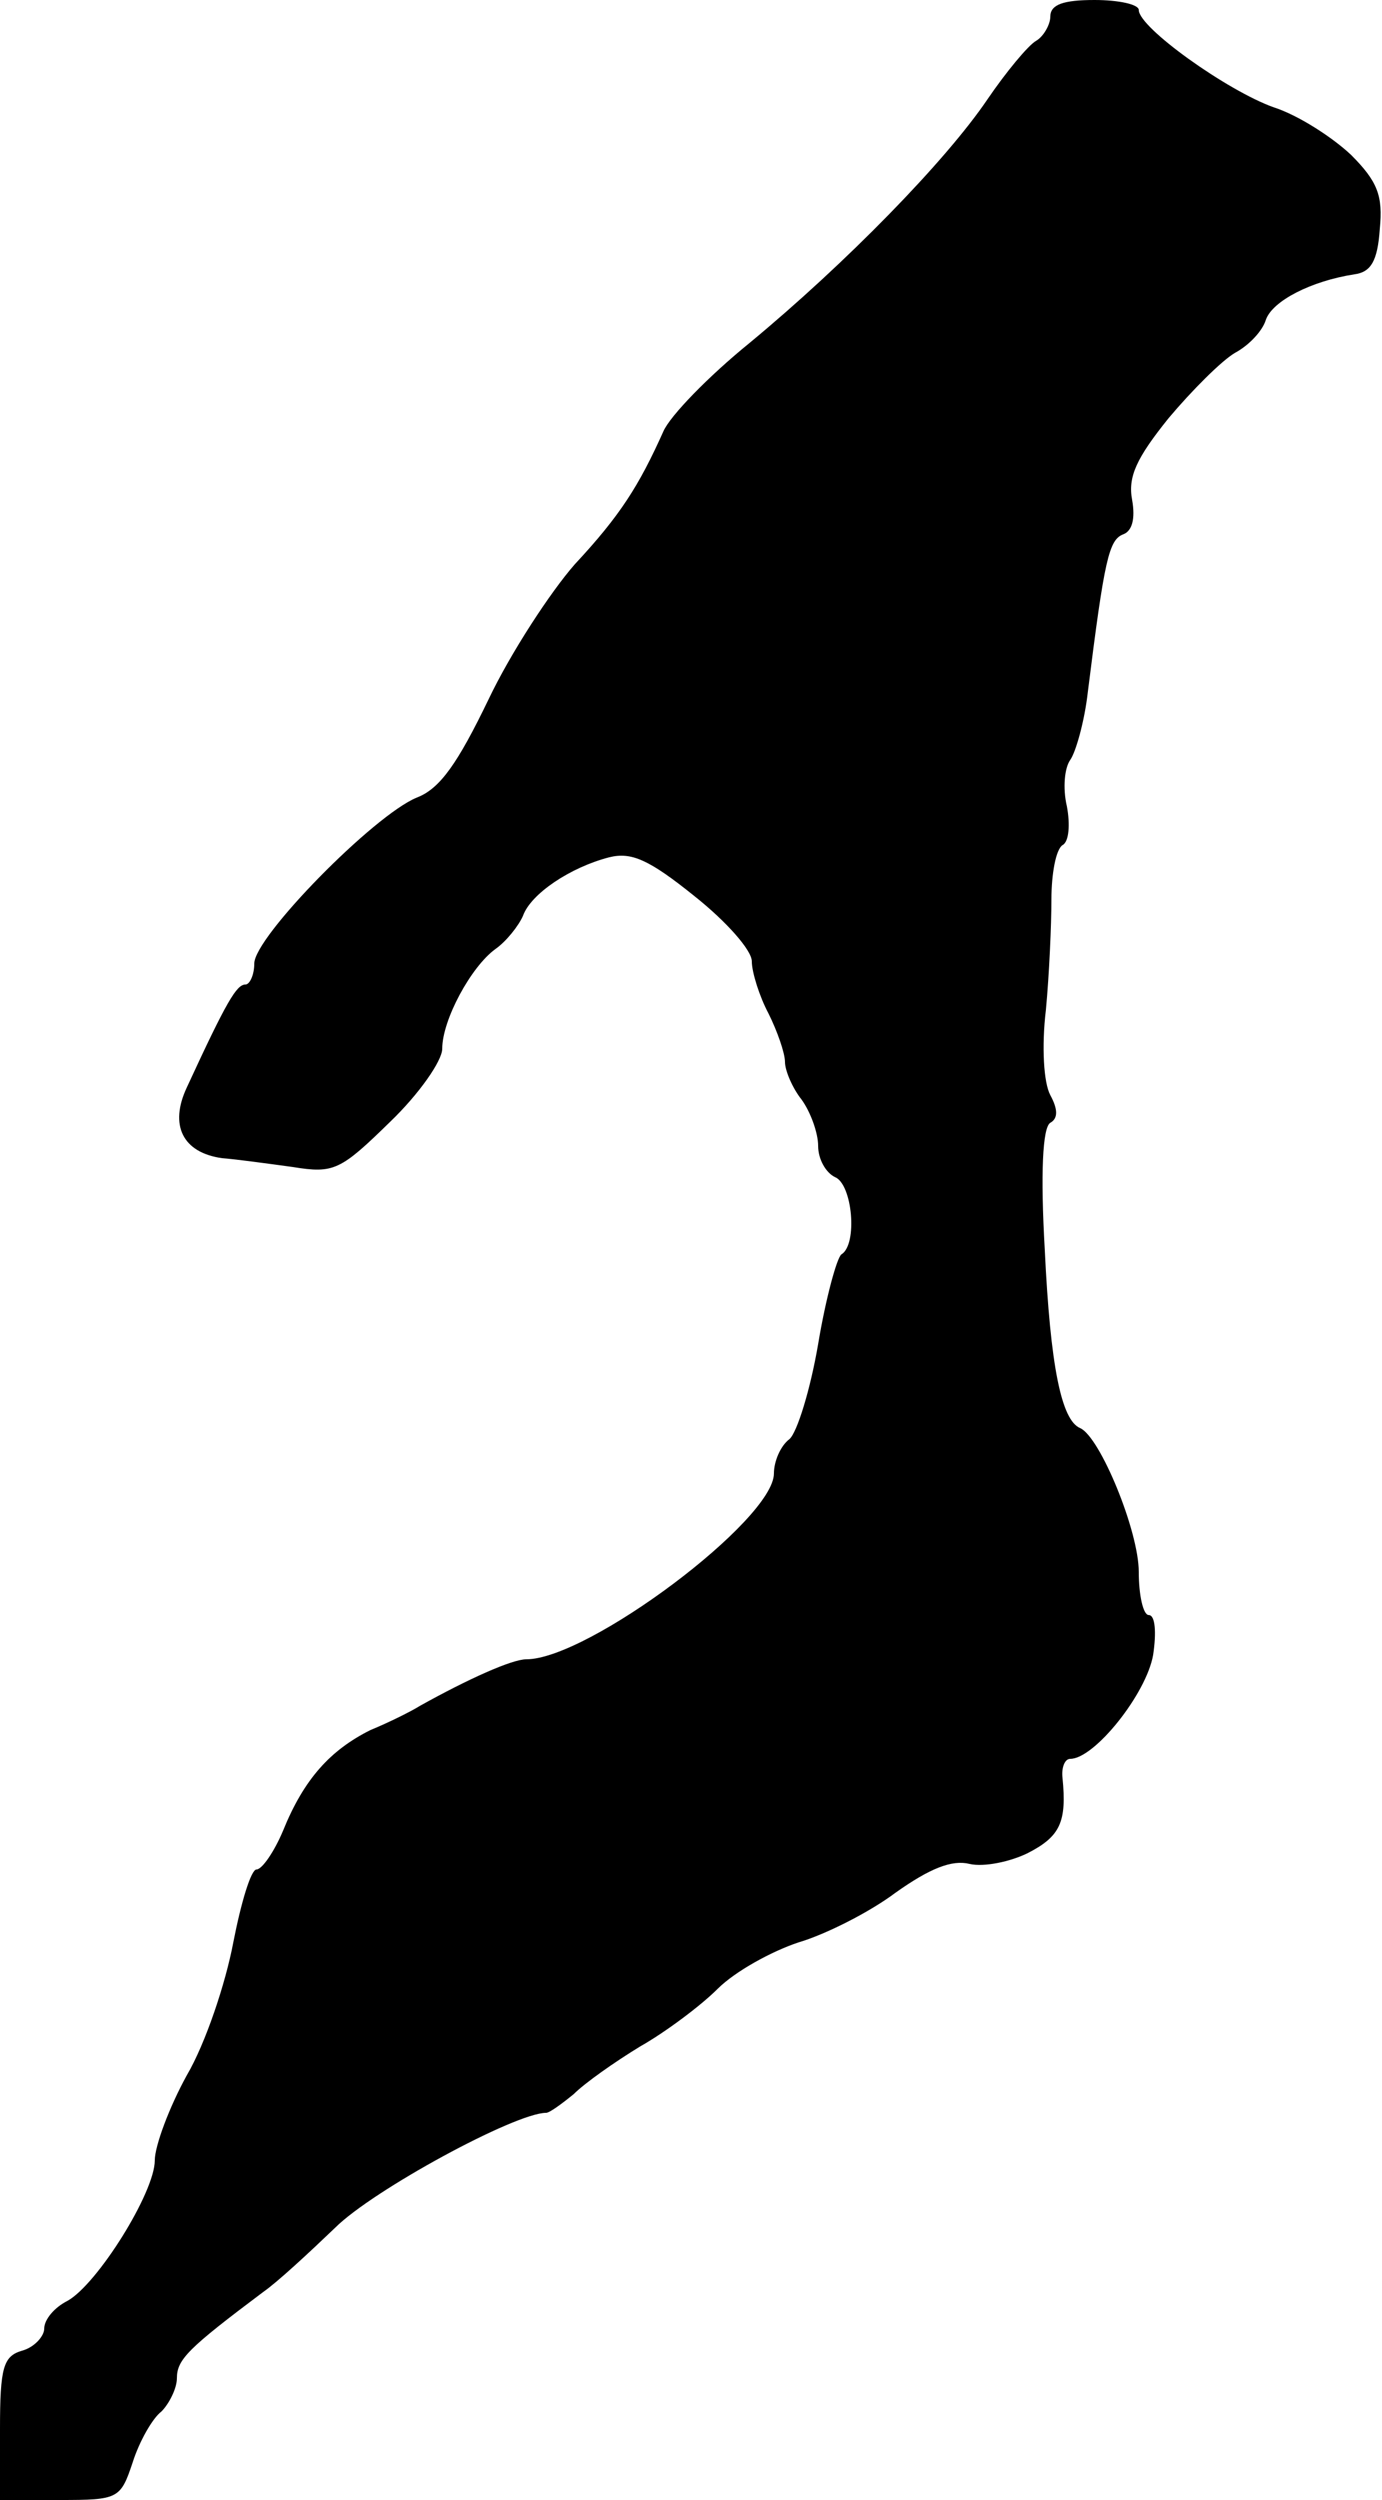 <?xml version="1.0" standalone="no"?>
<!DOCTYPE svg PUBLIC "-//W3C//DTD SVG 20010904//EN"
 "http://www.w3.org/TR/2001/REC-SVG-20010904/DTD/svg10.dtd">
<svg version="1.0" xmlns="http://www.w3.org/2000/svg"
 width="125pt" height="226pt" viewBox="0 0 125 226"
 preserveAspectRatio="xMidYMid meet">
<g transform="translate(0,226) scale(0.1,-0.1)"
fill="#000000" stroke="none">
<path d="M950 2245 c0 -7 -6 -18 -13 -22 -7 -4 -27 -28 -44 -53 -38 -56 -128
-148 -215 -220 -37 -30 -72 -66 -78 -80 -22 -49 -39 -76 -80 -120 -22 -25 -58
-80 -78 -122 -28 -58 -44 -81 -65 -89 -39 -16 -147 -126 -147 -150 0 -10 -4
-19 -8 -19 -8 0 -17 -15 -53 -93 -16 -34 -4 -59 32 -64 13 -1 42 -5 64 -8 37
-6 43 -3 88 41 26 25 47 55 47 66 0 26 26 74 48 90 10 7 21 21 25 30 7 20 43
44 78 53 20 5 36 -2 77 -35 29 -23 52 -49 52 -59 0 -10 7 -32 15 -47 8 -16 15
-36 15 -44 0 -8 7 -24 15 -34 8 -11 15 -30 15 -42 0 -12 7 -24 15 -28 16 -6
21 -61 6 -70 -4 -3 -14 -39 -21 -81 -7 -41 -19 -80 -26 -86 -8 -6 -14 -20 -14
-31 0 -42 -168 -168 -224 -168 -13 0 -53 -18 -96 -42 -8 -5 -28 -15 -45 -22
-36 -18 -60 -44 -79 -91 -8 -19 -19 -35 -24 -35 -5 0 -14 -30 -21 -66 -7 -37
-25 -91 -42 -120 -16 -29 -29 -64 -29 -77 0 -29 -52 -112 -79 -127 -12 -6 -21
-17 -21 -25 0 -7 -9 -17 -20 -20 -17 -5 -20 -15 -20 -71 l0 -64 54 0 c53 0 55
1 66 34 6 19 18 40 26 46 7 7 14 21 14 30 0 17 10 27 78 78 13 9 42 36 65 58
34 34 163 104 191 104 3 0 14 8 25 17 10 10 37 29 60 43 23 13 55 37 70 52 16
16 49 34 73 42 24 7 64 27 88 45 31 22 51 30 67 26 13 -3 37 2 53 10 29 15 35
28 31 68 -1 9 2 17 7 17 22 0 69 59 75 94 3 20 2 36 -4 36 -5 0 -9 18 -9 39 0
37 -35 122 -53 130 -17 7 -27 56 -32 161 -4 69 -2 111 5 115 7 4 7 12 0 25 -6
11 -8 44 -4 77 3 32 5 77 5 100 0 23 4 45 10 49 6 3 7 19 4 35 -4 17 -2 35 3
42 5 7 13 35 16 62 15 120 19 137 32 142 8 3 11 14 8 31 -4 21 4 38 33 74 21
25 48 52 60 59 13 7 25 20 28 30 6 17 41 35 80 41 15 2 21 12 23 41 3 30 -2
43 -26 67 -17 16 -48 36 -70 43 -42 15 -122 72 -122 88 0 5 -18 9 -40 9 -28 0
-40 -4 -40 -15z"/>
</g>
</svg>
